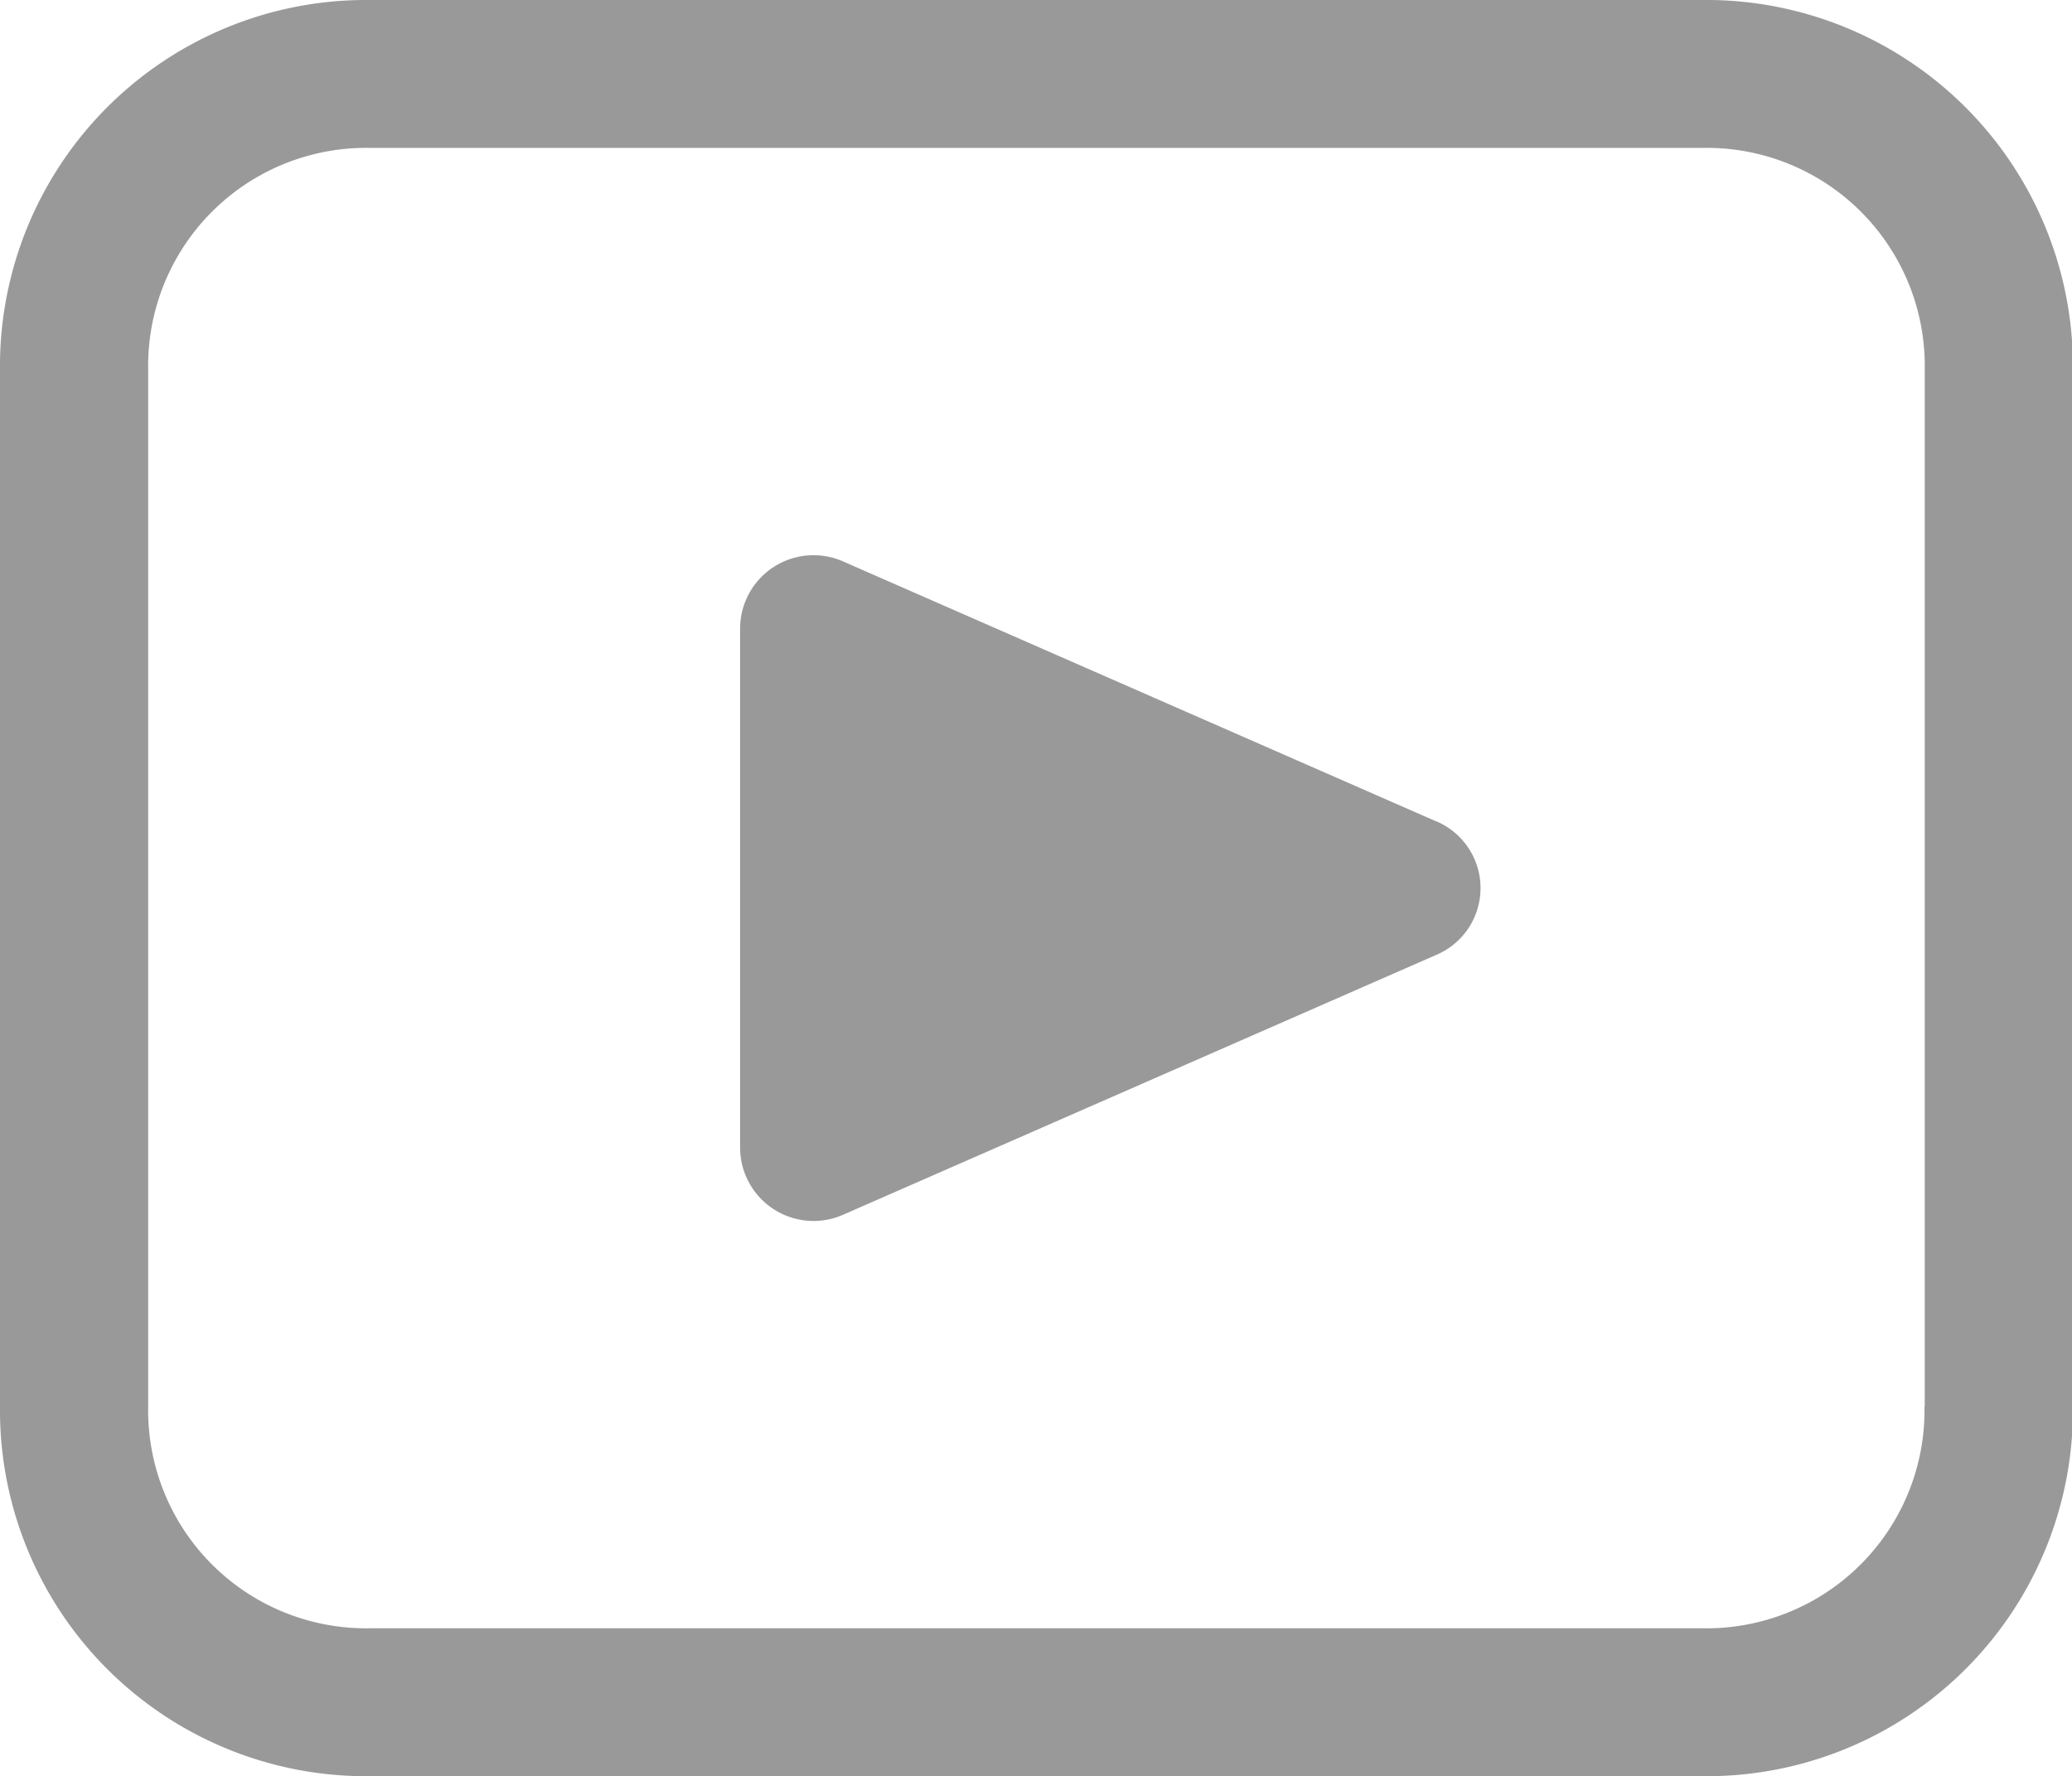 <svg xmlns="http://www.w3.org/2000/svg" width="15.969" height="13.69" viewBox="0 0 15.969 13.69">
  <defs>
    <style>
      .cls-1 {
        fill: #999;
        fill-rule: evenodd;
      }
    </style>
  </defs>
  <path id="形状_2140_拷贝" data-name="形状 2140 拷贝" class="cls-1" d="M909.121,1528H898.853a2.822,2.822,0,0,0-2.853,2.85v7.99a2.821,2.821,0,0,0,2.853,2.85h10.27a2.822,2.822,0,0,0,2.853-2.85v-7.99a2.825,2.825,0,0,0-2.855-2.85h0Zm1.711,10.84a1.68,1.68,0,0,1-1.711,1.71H898.853a1.68,1.68,0,0,1-1.711-1.71v-7.99a1.68,1.68,0,0,1,1.711-1.71h10.27a1.68,1.68,0,0,1,1.711,1.71v7.99h0Zm-3.765-4.51-4.563-2a0.566,0.566,0,0,0-.8.52v3.99a0.566,0.566,0,0,0,.8.52l4.565-2a0.559,0.559,0,0,0,0-1.03h0Z" transform="translate(-896 -1528)"/>
</svg>

